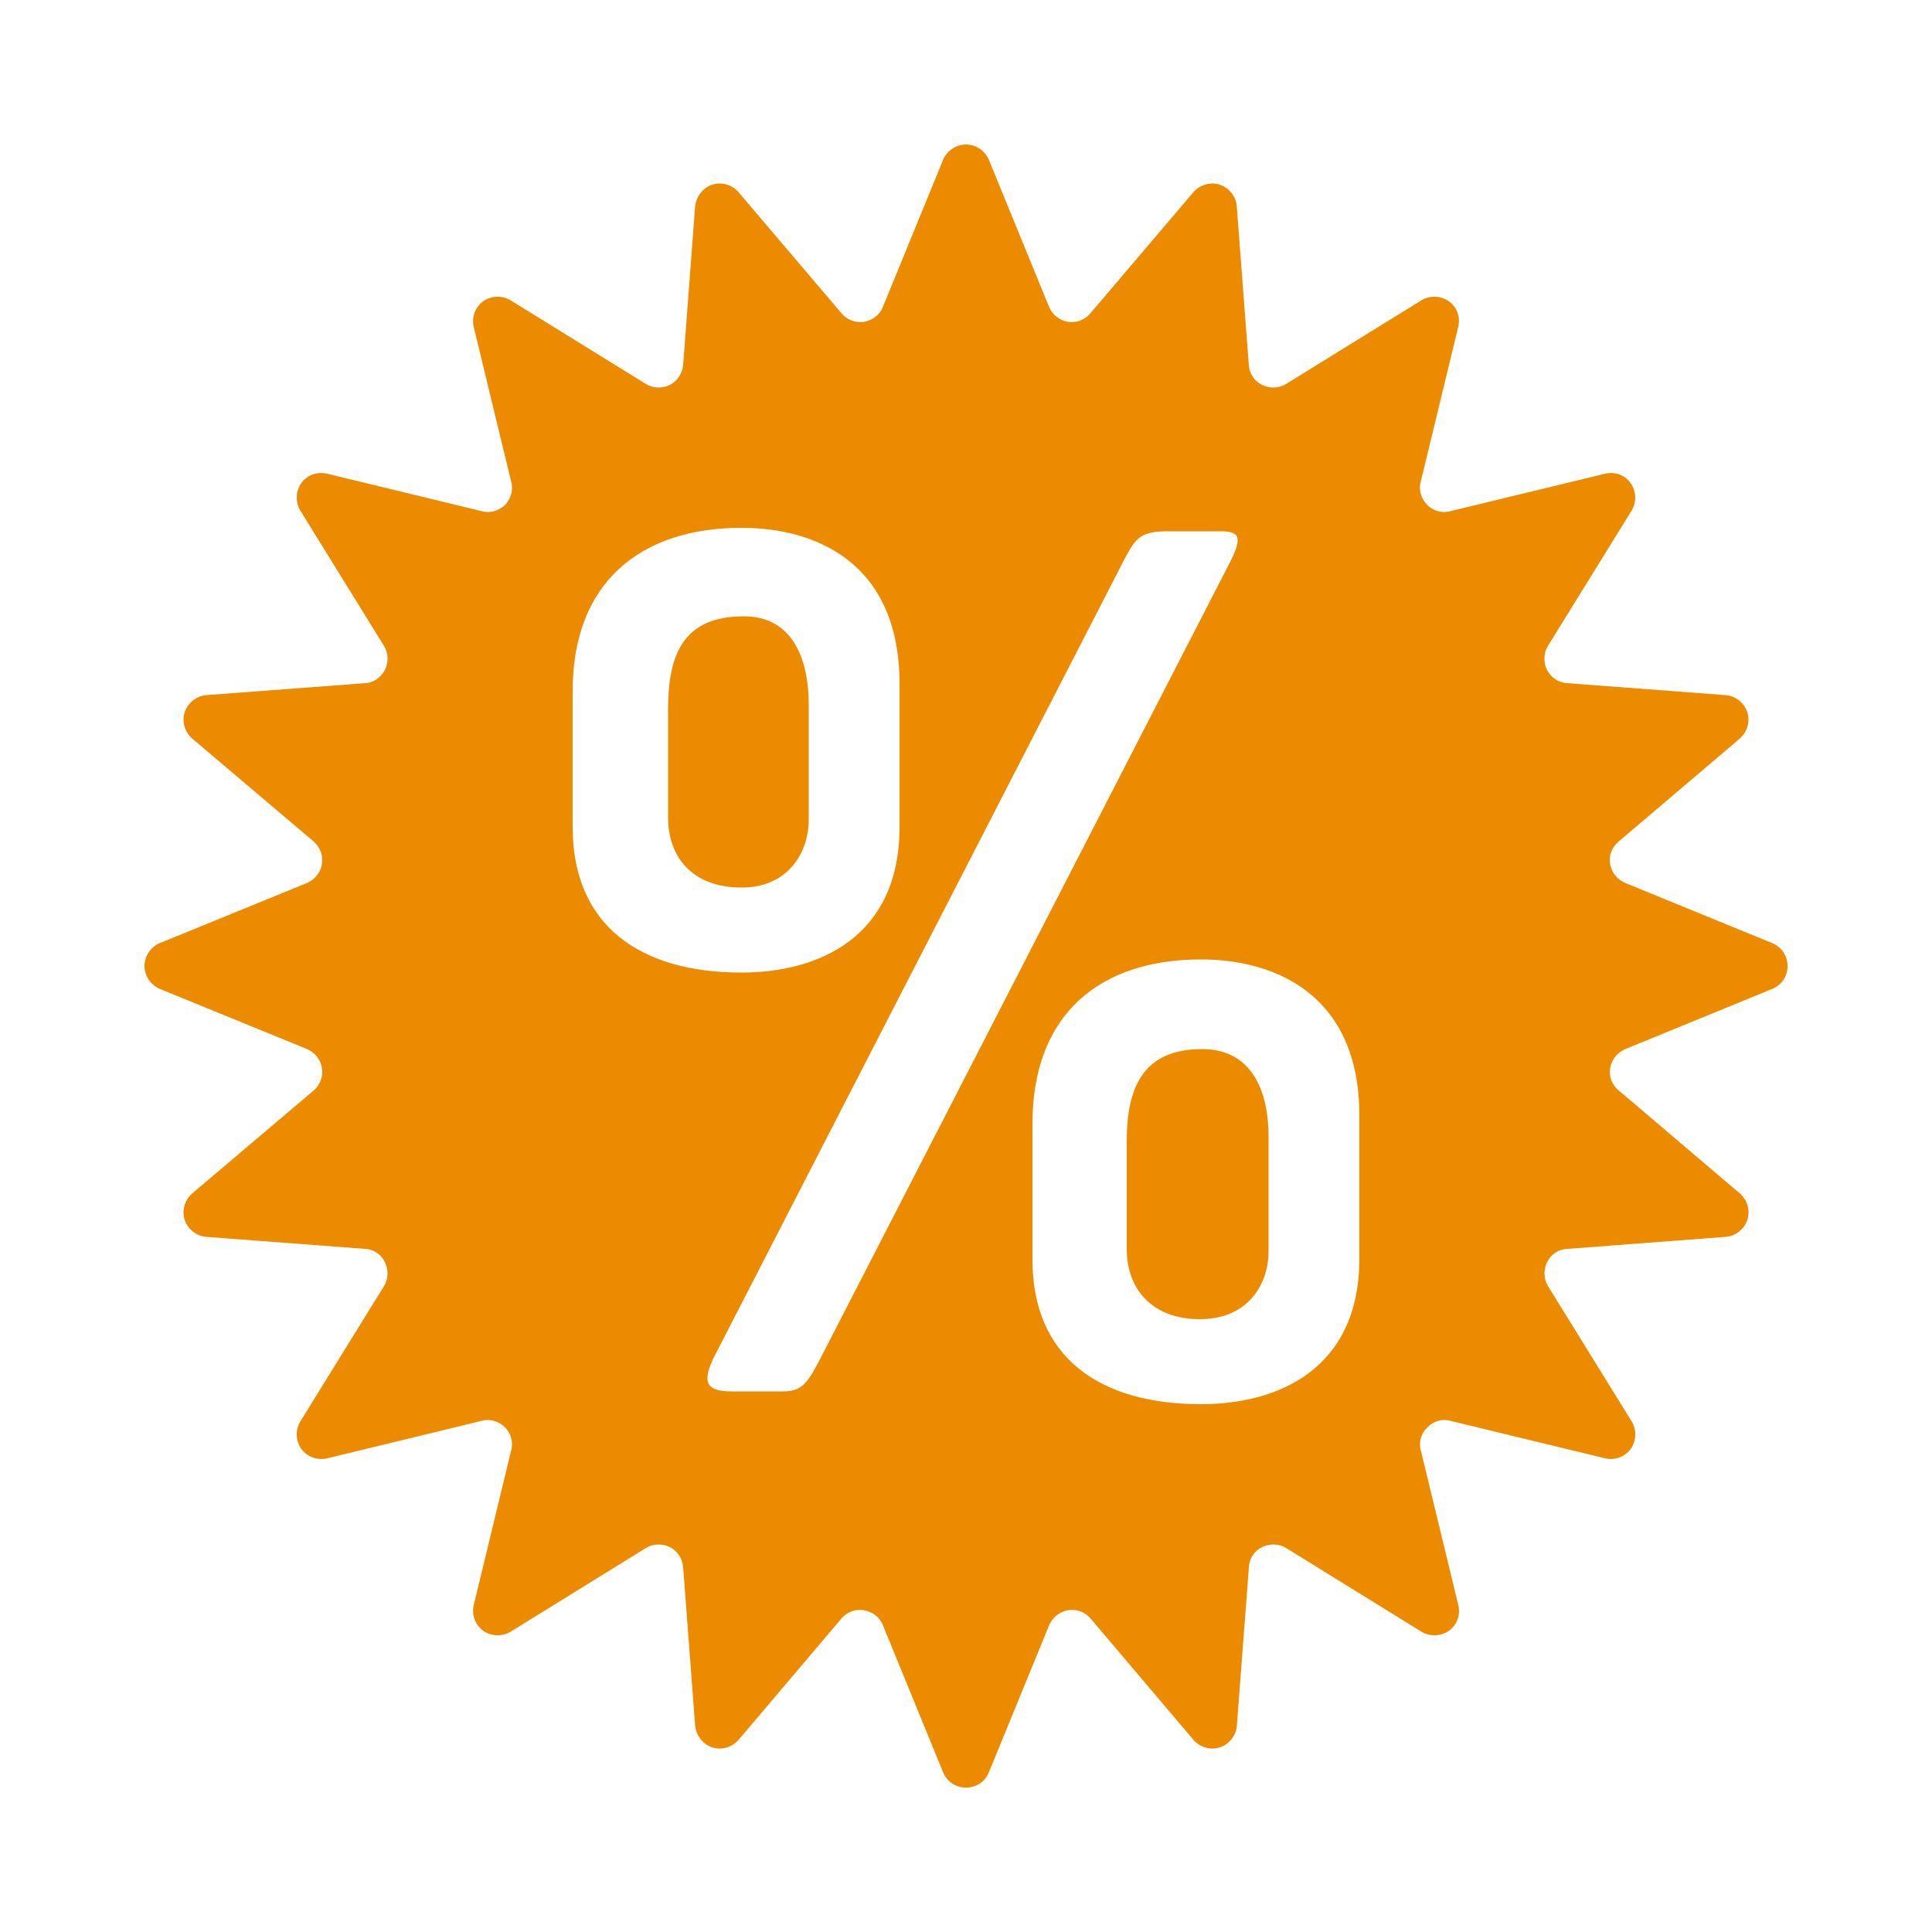 <?xml version="1.0" encoding="utf-8"?>
<!-- Generator: Adobe Illustrator 16.0.3, SVG Export Plug-In . SVG Version: 6.00 Build 0)  -->
<!DOCTYPE svg PUBLIC "-//W3C//DTD SVG 1.1//EN" "http://www.w3.org/Graphics/SVG/1.1/DTD/svg11.dtd">
<svg version="1.1" id="Layer_1" xmlns="http://www.w3.org/2000/svg" xmlns:xlink="http://www.w3.org/1999/xlink" x="0px" y="0px"
	 width="50px" height="50px" viewBox="0 0 50 50" enable-background="new 0 0 50 50" xml:space="preserve">
<g>
	<path fill="#ED8B00" d="M19.19,22.97c-1.27,0-1.9-0.79-1.9-1.81v-2.8c0-1.42,0.39-2.41,1.96-2.41c1.23,0,1.68,1.05,1.68,2.29v2.98
		C20.93,22.03,20.42,22.97,19.19,22.97z"/>
	<path fill="#ED8B00" d="M45.87,24.41l-3.811-1.56c-0.21-0.09-0.35-0.27-0.39-0.49c-0.04-0.22,0.05-0.44,0.22-0.58l3.141-2.67
		c0.189-0.17,0.27-0.44,0.189-0.68c-0.08-0.24-0.3-0.42-0.56-0.44l-4.101-0.31c-0.229-0.01-0.42-0.15-0.52-0.34
		c-0.1-0.2-0.09-0.44,0.02-0.62l2.171-3.51c0.13-0.22,0.119-0.5-0.03-0.71c-0.15-0.21-0.41-0.3-0.66-0.24l-4.01,0.97
		c-0.21,0.06-0.44-0.01-0.59-0.16c-0.16-0.16-0.23-0.39-0.171-0.6l0.971-4.01c0.06-0.25-0.03-0.51-0.24-0.66
		c-0.21-0.15-0.49-0.16-0.71-0.03l-3.51,2.17c-0.181,0.11-0.42,0.12-0.62,0.02s-0.33-0.3-0.34-0.52l-0.311-4.1
		c-0.02-0.26-0.2-0.48-0.439-0.56c-0.24-0.08-0.511,0-0.681,0.19l-2.67,3.14c-0.14,0.17-0.359,0.25-0.58,0.22
		c-0.22-0.04-0.399-0.18-0.489-0.39L25.59,4.13C25.49,3.9,25.26,3.74,25,3.74s-0.49,0.16-0.59,0.39l-1.56,3.81
		c-0.08,0.21-0.27,0.35-0.49,0.39c-0.22,0.03-0.44-0.05-0.58-0.22l-2.67-3.14c-0.17-0.19-0.43-0.27-0.68-0.19
		c-0.24,0.08-0.41,0.3-0.44,0.56l-0.31,4.1c-0.02,0.22-0.15,0.42-0.34,0.52c-0.2,0.1-0.44,0.09-0.62-0.02l-3.51-2.17
		c-0.22-0.13-0.5-0.12-0.71,0.03c-0.2,0.15-0.3,0.41-0.24,0.66l0.97,4.01c0.06,0.21-0.01,0.44-0.16,0.6
		c-0.16,0.15-0.39,0.22-0.6,0.16l-4-0.97C8.21,12.2,7.95,12.29,7.8,12.5c-0.15,0.21-0.16,0.49-0.03,0.71l2.17,3.51
		c0.11,0.18,0.12,0.42,0.02,0.62c-0.1,0.19-0.29,0.33-0.51,0.34l-4.11,0.31c-0.26,0.02-0.48,0.2-0.56,0.44
		c-0.08,0.24,0,0.51,0.19,0.68l3.15,2.67c0.16,0.14,0.25,0.36,0.21,0.58c-0.03,0.22-0.18,0.4-0.38,0.49l-3.82,1.56
		C3.9,24.51,3.74,24.74,3.74,25s0.16,0.49,0.39,0.59l3.82,1.561c0.2,0.09,0.35,0.27,0.38,0.489c0.04,0.221-0.05,0.44-0.21,0.58
		l-3.15,2.67c-0.19,0.17-0.27,0.44-0.19,0.681c0.08,0.239,0.3,0.42,0.56,0.439l4.11,0.311c0.22,0.01,0.41,0.14,0.51,0.34
		s0.09,0.439-0.02,0.62l-2.17,3.51c-0.13,0.22-0.12,0.5,0.03,0.71c0.15,0.2,0.41,0.3,0.67,0.24l4-0.971
		c0.21-0.06,0.44,0.011,0.6,0.171c0.15,0.149,0.22,0.38,0.16,0.59l-0.97,4.01c-0.06,0.25,0.04,0.51,0.24,0.66
		c0.21,0.149,0.49,0.16,0.71,0.03l3.51-2.171c0.18-0.109,0.42-0.119,0.62-0.02c0.19,0.1,0.32,0.29,0.34,0.52l0.31,4.101
		c0.03,0.26,0.2,0.479,0.44,0.56c0.25,0.08,0.51,0,0.68-0.189l2.67-3.15c0.14-0.16,0.36-0.25,0.58-0.21
		c0.22,0.04,0.41,0.18,0.49,0.39l1.56,3.811c0.1,0.24,0.33,0.39,0.59,0.39s0.49-0.149,0.59-0.39l1.561-3.811
		c0.09-0.21,0.27-0.35,0.489-0.39c0.221-0.04,0.44,0.05,0.58,0.21l2.67,3.15c0.17,0.189,0.44,0.27,0.681,0.189
		c0.239-0.08,0.42-0.3,0.439-0.56l0.311-4.101c0.01-0.229,0.14-0.42,0.34-0.52s0.439-0.09,0.62,0.02l3.51,2.171
		c0.22,0.13,0.5,0.119,0.71-0.03c0.21-0.15,0.3-0.41,0.24-0.66l-0.971-4.01c-0.06-0.21,0.011-0.44,0.171-0.59
		c0.149-0.16,0.38-0.23,0.59-0.171l4.01,0.971c0.25,0.06,0.51-0.04,0.66-0.24c0.149-0.21,0.16-0.49,0.03-0.71l-2.171-3.51
		c-0.109-0.181-0.119-0.42-0.02-0.62s0.29-0.33,0.52-0.34l4.101-0.311c0.26-0.02,0.479-0.2,0.56-0.439
		c0.08-0.24,0-0.511-0.189-0.681l-3.141-2.67c-0.17-0.14-0.26-0.359-0.22-0.58c0.04-0.22,0.18-0.399,0.39-0.489l3.811-1.561
		c0.24-0.1,0.39-0.33,0.39-0.59S46.11,24.51,45.87,24.41z M14.82,21.4v-3.52c0-2.8,1.75-4.22,4.37-4.22c1.96,0,4.09,0.93,4.09,4.04
		v3.7c0,2.86-2.1,3.77-4.09,3.77C16.57,25.17,14.82,23.96,14.82,21.4z M21.23,35.16c-0.36,0.7-0.51,0.85-0.99,0.85h-1.29
		c-0.67,0-0.82-0.22-0.43-0.97l10.52-20.45c0.33-0.63,0.42-0.84,1.17-0.84h1.39c0.54,0,0.54,0.21,0.181,0.9L21.23,35.16z
		 M35.18,32.57c0,2.87-2.109,3.77-4.1,3.77c-2.62,0-4.36-1.21-4.36-3.74v-3.52c0-2.83,1.74-4.25,4.36-4.25c1.96,0,4.1,0.94,4.1,4.04
		V32.57z M31.11,27.15c-1.53,0-1.95,1-1.95,2.38v2.8c0,1.03,0.66,1.81,1.89,1.81c1.271,0,1.78-0.93,1.78-1.75V29.41
		C32.83,28.21,32.38,27.15,31.11,27.15z"/>
</g>
</svg>
